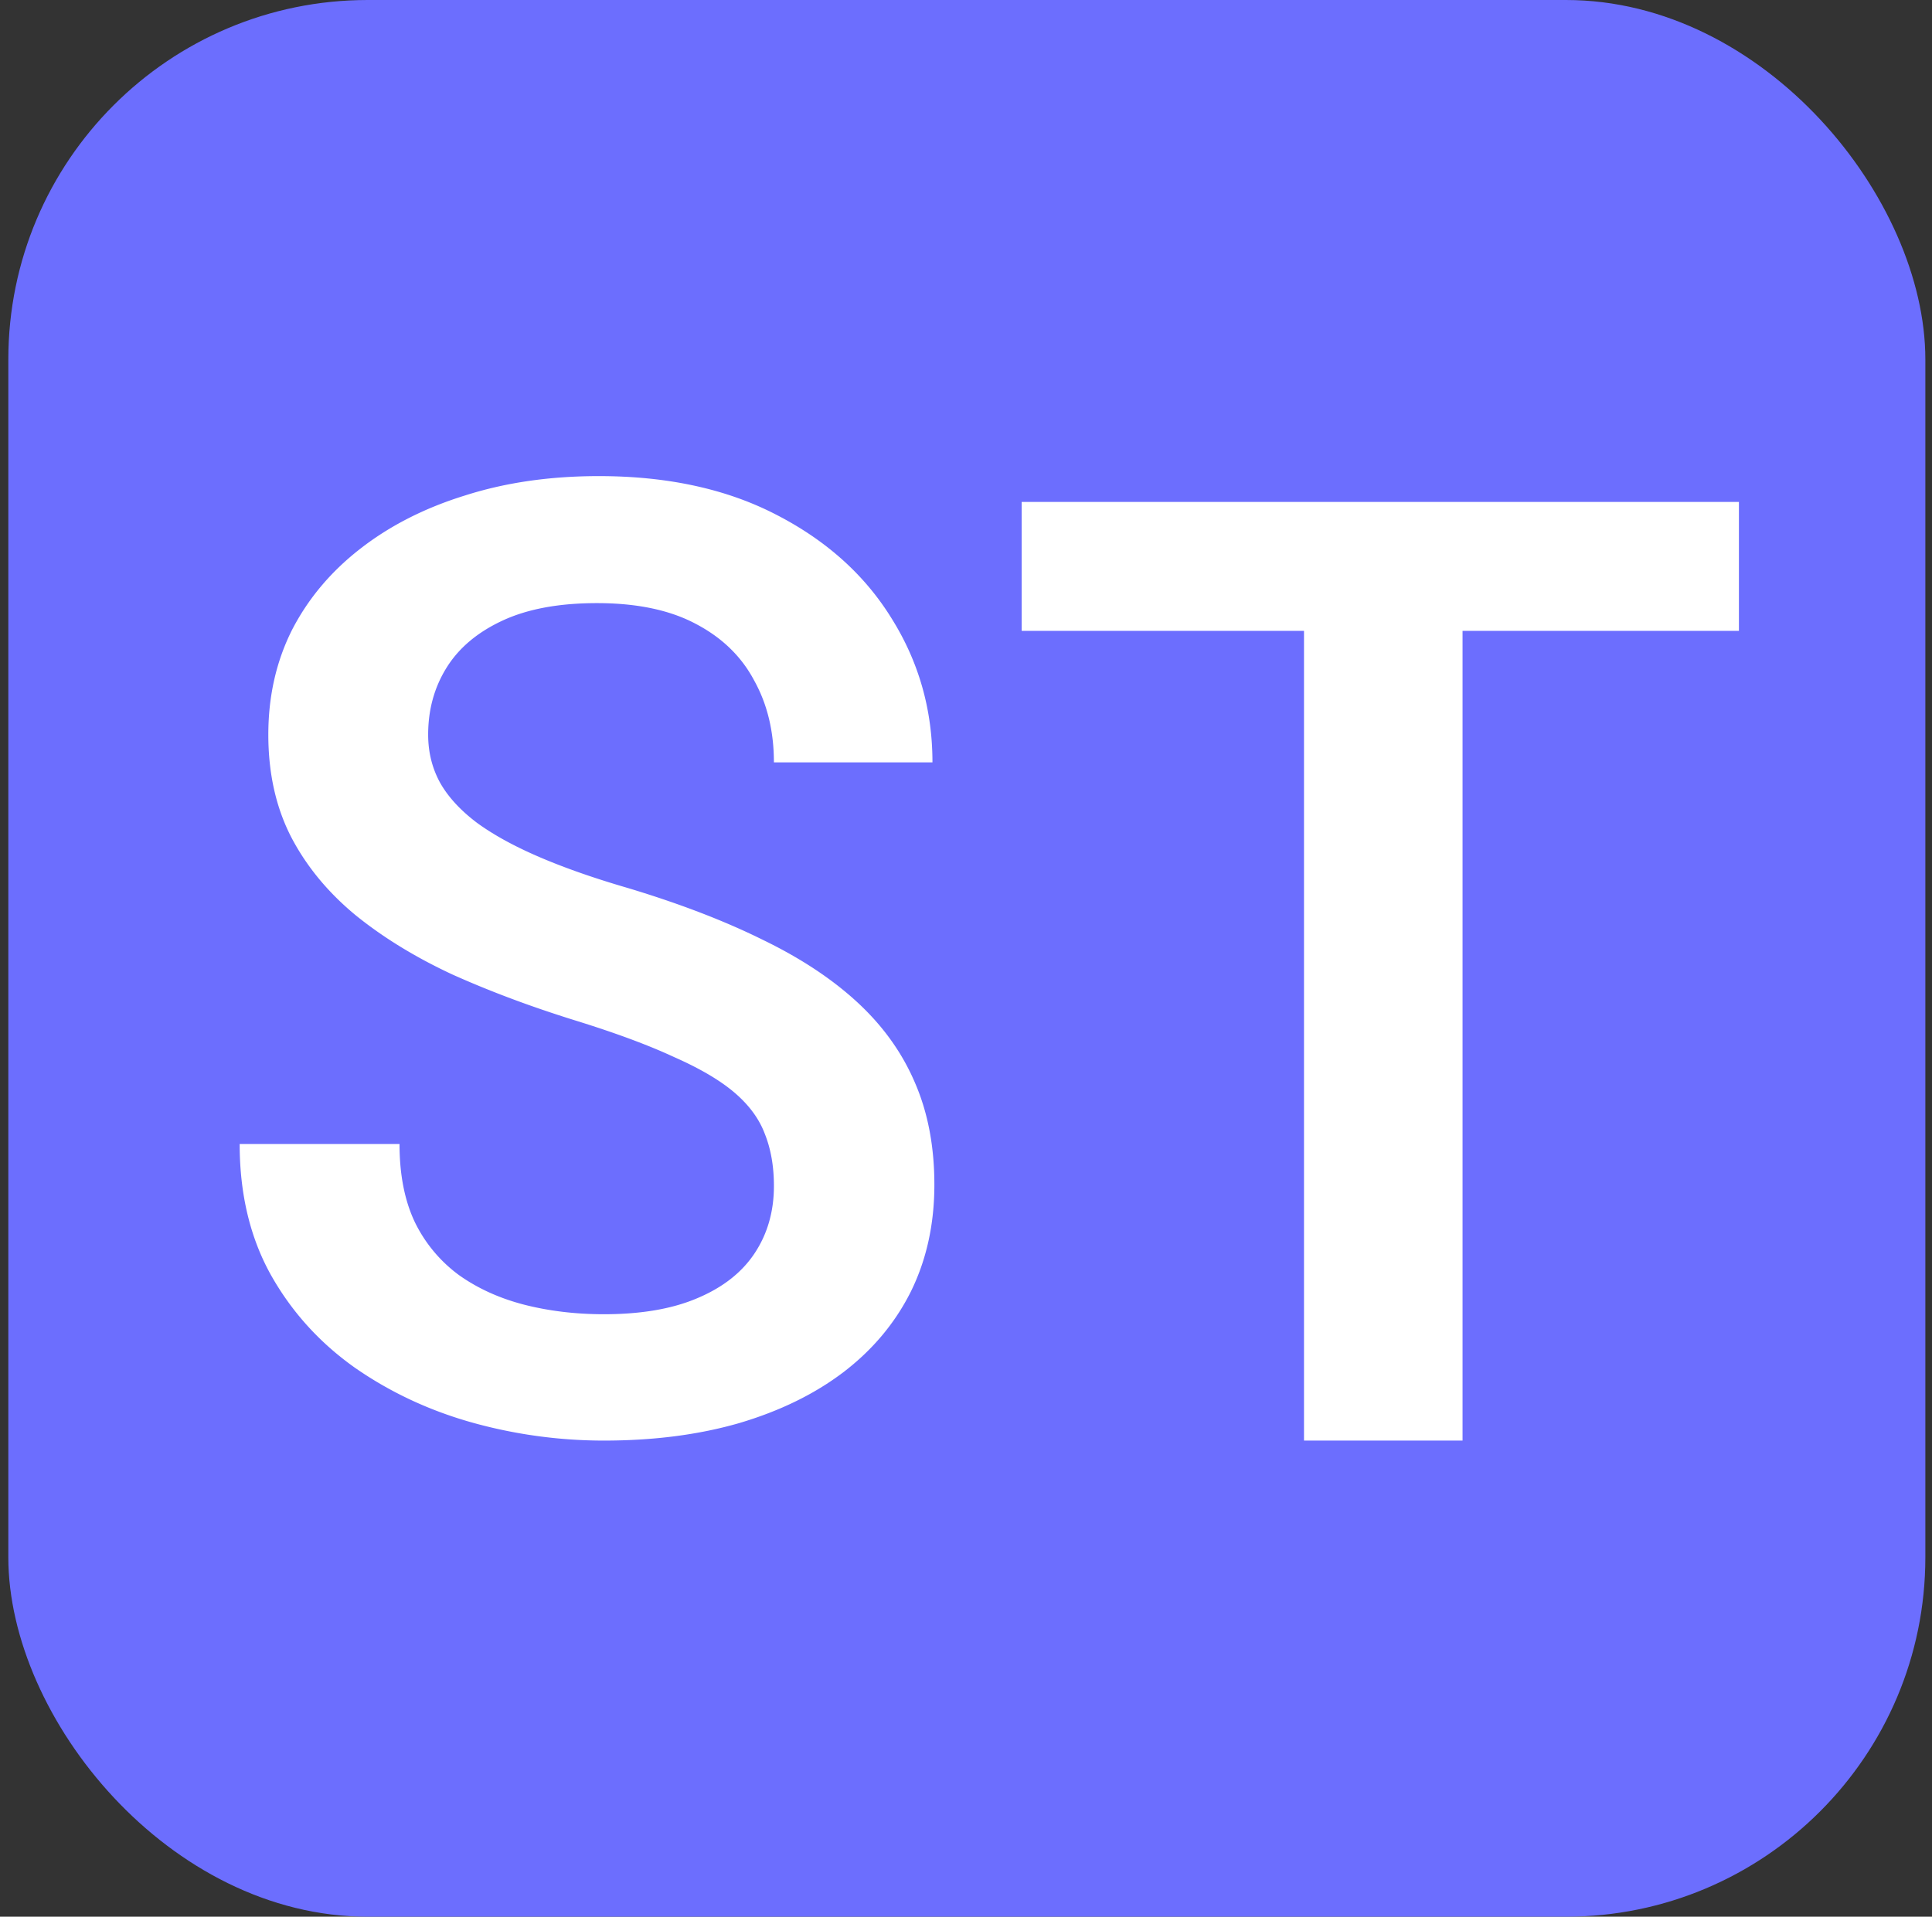 <svg xmlns="http://www.w3.org/2000/svg" width="129" height="128" fill="none"><rect width="100%" height="100%" fill="#333333" stroke="none"/><rect width="128" height="128" x=".556" fill="#6C6EFE" rx="24"/><path fill="#fff" d="M51.08 75.754c.396 1.004.595 2.152.595 3.444 0 1.693-.425 3.186-1.276 4.478-.85 1.291-2.126 2.296-3.826 3.013-1.672.718-3.756 1.077-6.25 1.077-1.899 0-3.685-.216-5.357-.646-1.644-.43-3.09-1.09-4.337-1.98a9.575 9.575 0 0 1-2.933-3.531c-.68-1.435-1.02-3.172-1.02-5.21H16.003c0 3.33.694 6.243 2.083 8.74 1.389 2.469 3.26 4.535 5.612 6.2 2.353 1.636 4.96 2.856 7.823 3.66a32.712 32.712 0 0 0 8.801 1.205c3.316 0 6.32-.387 9.013-1.162 2.721-.804 5.046-1.938 6.973-3.401 1.956-1.493 3.458-3.287 4.507-5.382 1.048-2.124 1.573-4.507 1.573-7.147 0-2.526-.425-4.78-1.276-6.76-.85-2.009-2.126-3.803-3.826-5.381-1.7-1.579-3.826-2.986-6.377-4.22-2.551-1.263-5.542-2.41-8.971-3.444-2.268-.66-4.238-1.349-5.91-2.067-1.672-.717-3.061-1.478-4.167-2.282-1.105-.832-1.927-1.722-2.466-2.669-.538-.976-.807-2.052-.807-3.229 0-1.665.41-3.157 1.233-4.477.822-1.32 2.069-2.368 3.741-3.143 1.672-.775 3.77-1.163 6.292-1.163 2.665 0 4.861.46 6.59 1.378 1.758.918 3.062 2.181 3.912 3.789.878 1.578 1.318 3.4 1.318 5.467H62.26c0-3.501-.907-6.702-2.72-9.6-1.786-2.9-4.352-5.21-7.696-6.932-3.316-1.722-7.27-2.584-11.862-2.584-3.26 0-6.236.431-8.928 1.292-2.693.832-5.032 2.024-7.016 3.573-1.955 1.522-3.472 3.33-4.549 5.425-1.048 2.096-1.573 4.42-1.573 6.975 0 2.583.51 4.865 1.53 6.846 1.021 1.952 2.453 3.688 4.295 5.21 1.842 1.492 3.996 2.812 6.462 3.96 2.495 1.12 5.215 2.139 8.163 3.057 2.693.833 4.904 1.65 6.633 2.454 1.757.775 3.118 1.579 4.081 2.411.964.833 1.63 1.751 1.999 2.756zm46.575 20.45V42.128h18.453v-8.61H68.216v8.61h18.853v54.076h10.586z"/></svg>